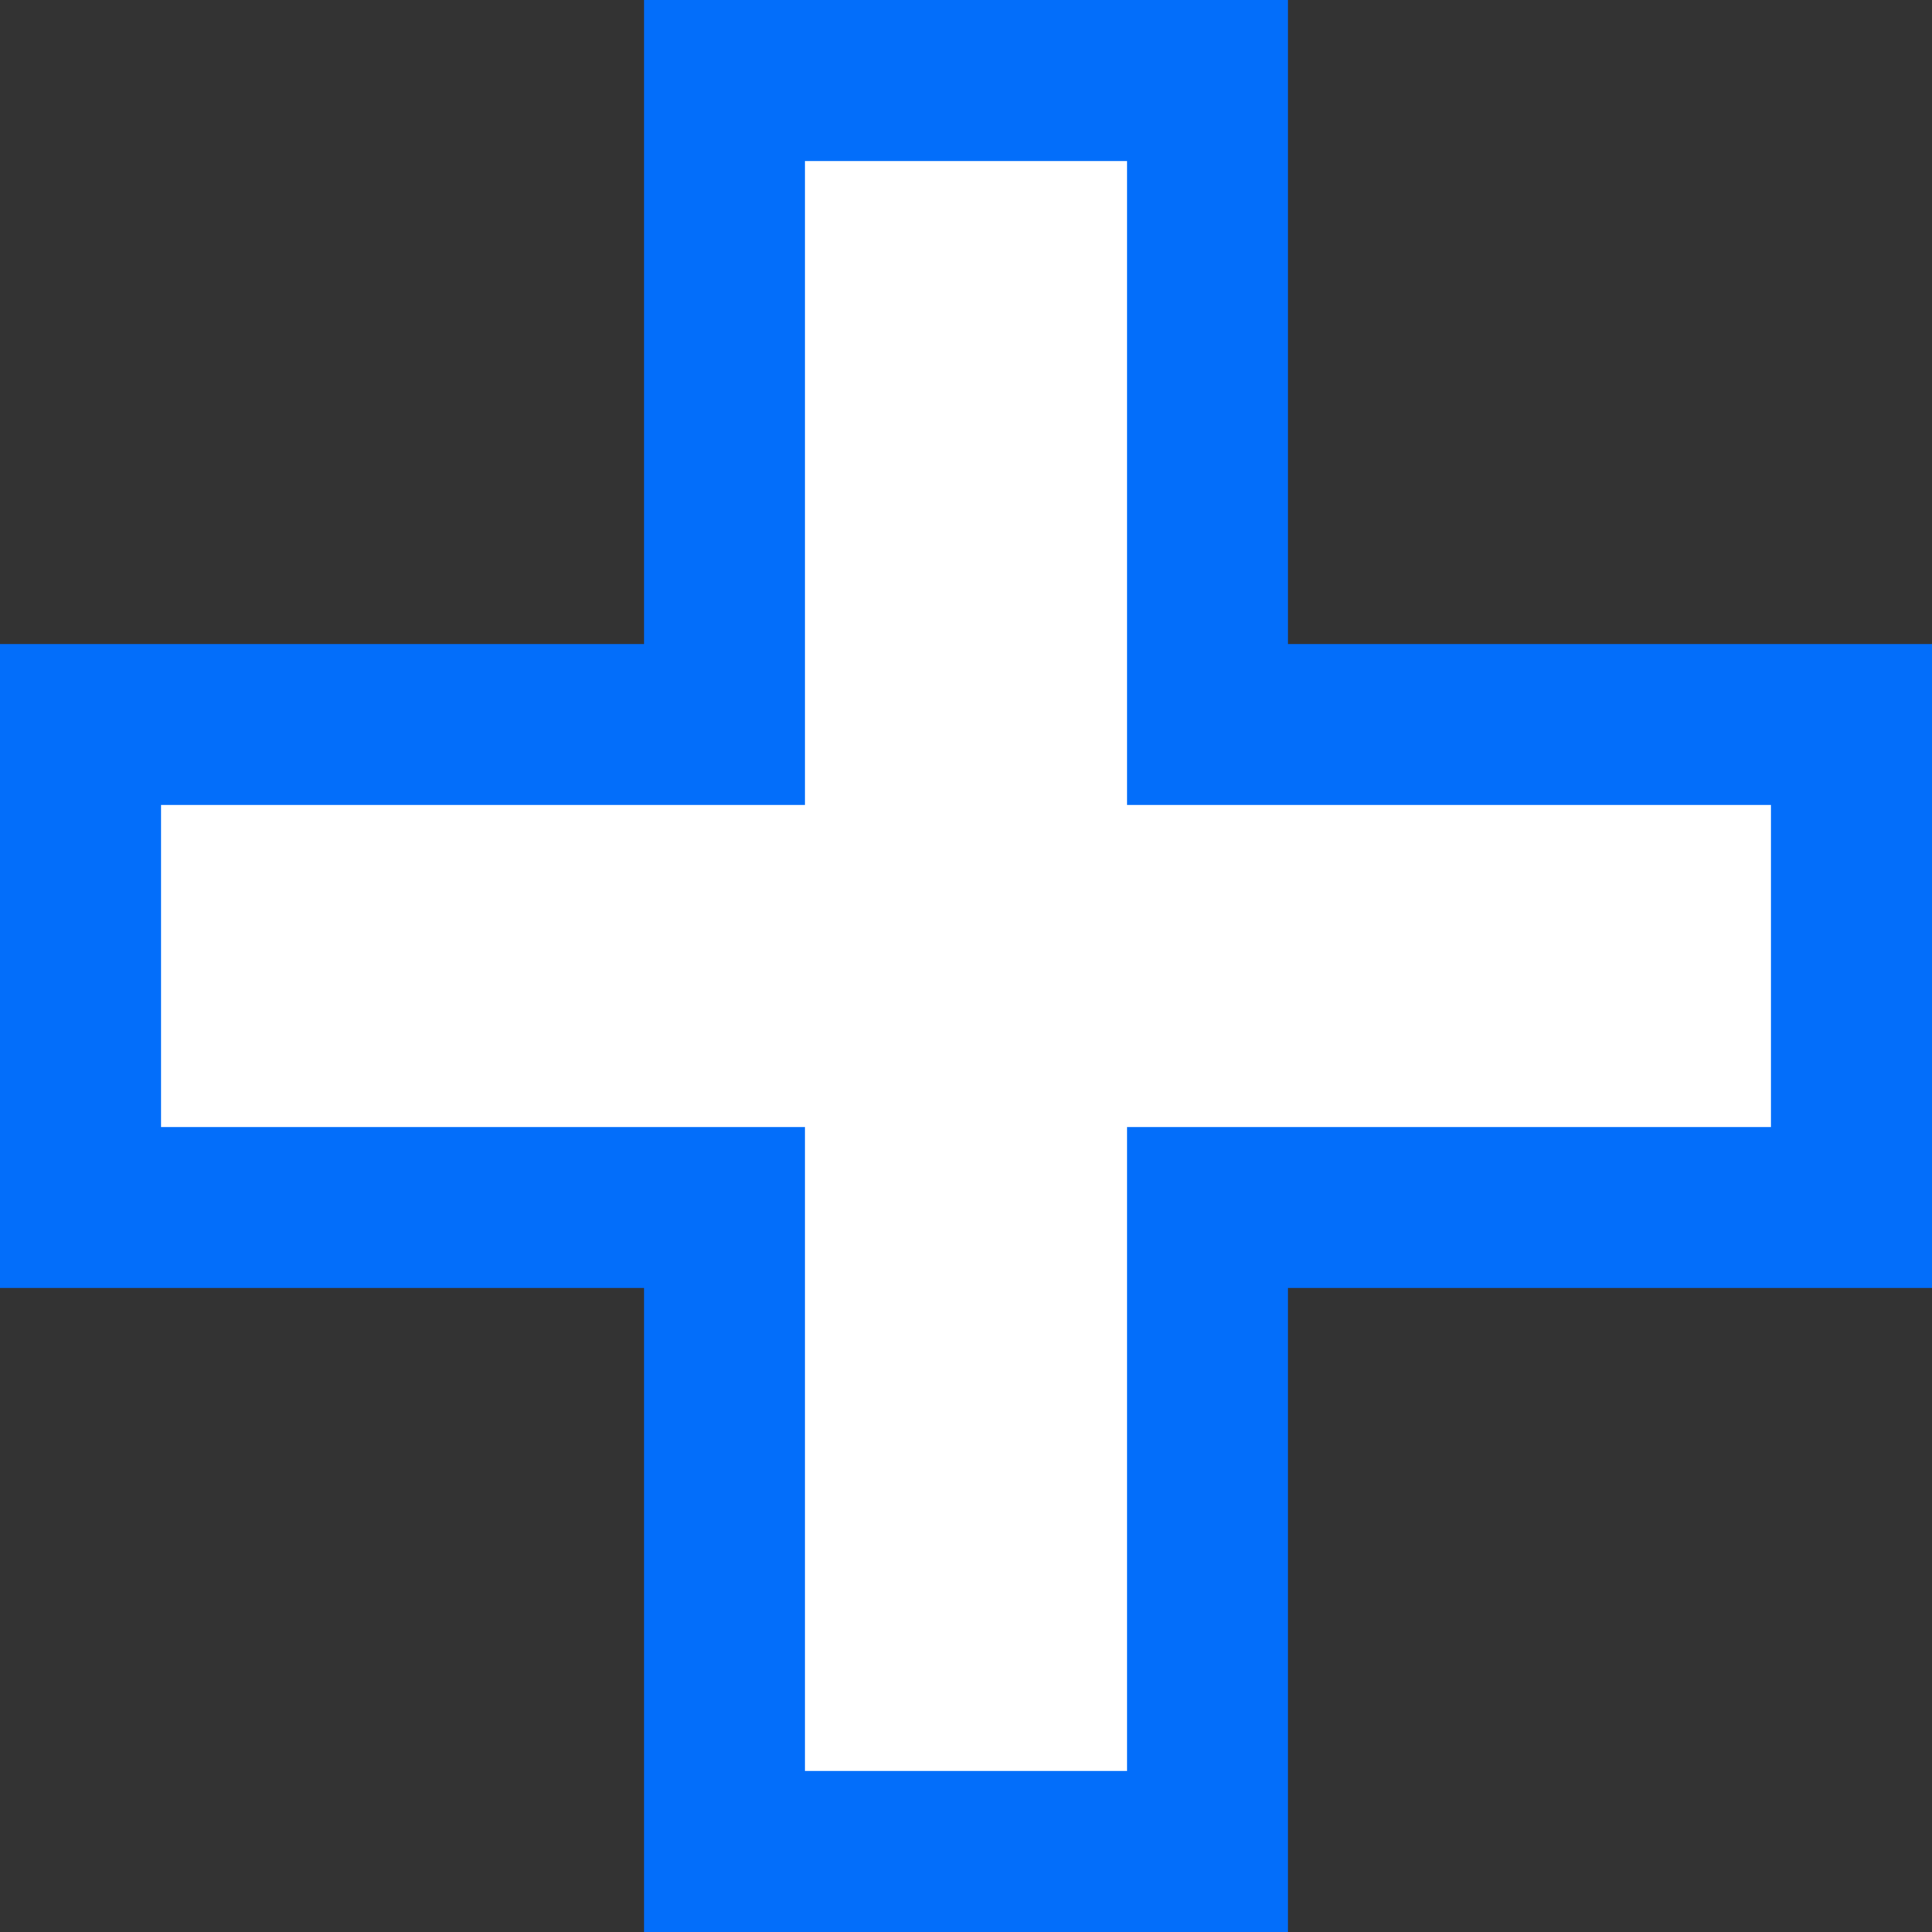 <?xml version="1.0" encoding="UTF-8"?><svg id="_イヤー_2" xmlns="http://www.w3.org/2000/svg" viewBox="0 0 12 12"><rect x="0" y="0" width="12" height="12" fill="#333333" stroke="none"/><defs><style>.cls-1{fill:#036efa;}.cls-2{fill:#fff;}</style></defs><g id="_header_"><g><polygon class="cls-2" points="4.5 11.5 4.5 7.5 .5 7.5 .5 4.5 4.5 4.5 4.5 .5 7.5 .5 7.5 4.5 11.5 4.5 11.5 7.5 7.5 7.5 7.5 11.5 4.5 11.5"/><path class="cls-1" d="M7,1V5h4v2H7v4h-2V7H1v-2H5V1h2m1-1H4V4H0v4H4v4h4v-4h4V4h-4V0h0Z"/></g></g></svg>
